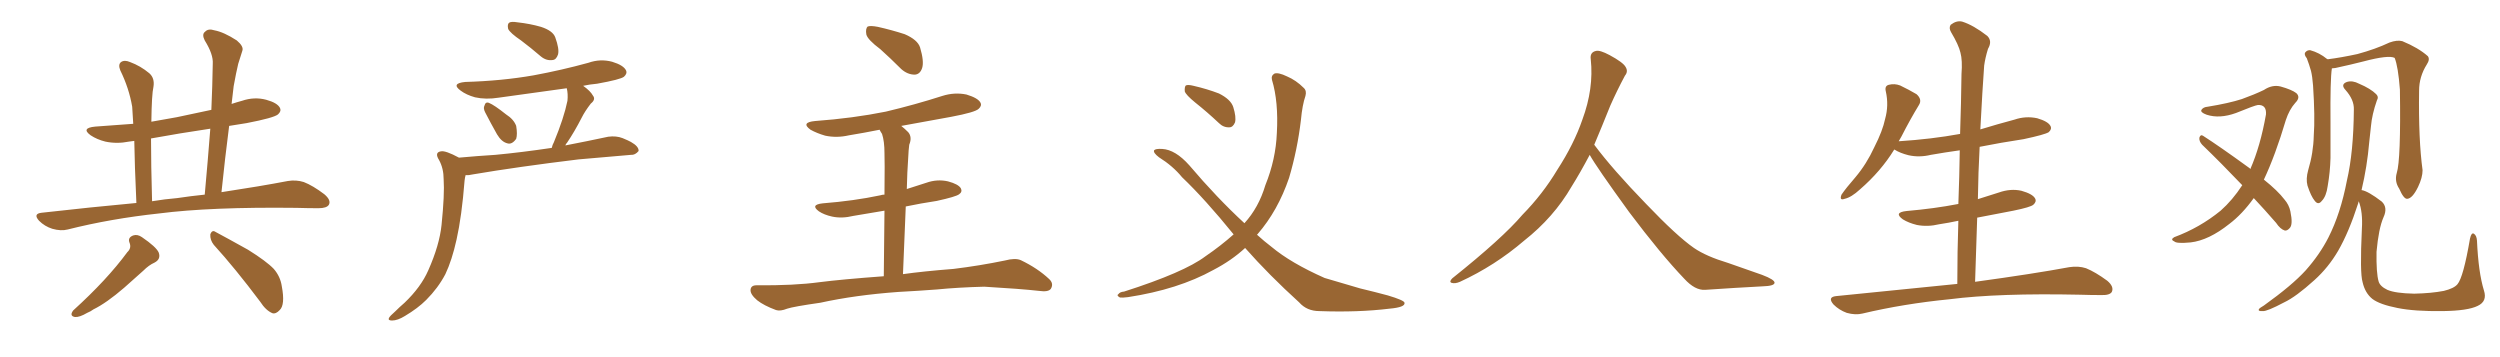 <svg xmlns="http://www.w3.org/2000/svg" xmlns:xlink="http://www.w3.org/1999/xlink" width="1050" height="150"><path fill="#996633" padding="10" d="M57.28 85.25L57.28 85.25Q56.54 68.99 56.40 59.18L56.40 59.18Q55.08 59.33 54.20 59.47L54.20 59.47Q49.07 60.50 44.24 59.47L44.24 59.47Q40.72 58.59 38.09 56.84L38.09 56.84Q33.84 53.76 39.99 53.17L39.99 53.17Q48.34 52.59 55.96 52.00L55.96 52.00Q55.66 47.17 55.52 44.82L55.52 44.82Q54.20 37.06 50.54 29.59L50.54 29.59Q49.51 27.10 50.83 26.07L50.83 26.07Q52.29 25.05 54.64 26.07L54.64 26.07Q59.03 27.69 62.70 30.76L62.70 30.76Q65.04 32.81 64.45 36.47L64.45 36.47Q63.72 39.55 63.57 51.12L63.57 51.12Q68.99 50.10 74.27 49.22L74.27 49.22Q81.59 47.61 88.77 46.14L88.77 46.14Q89.21 36.18 89.36 26.81L89.36 26.81Q89.65 22.85 85.99 16.99L85.99 16.99Q84.67 14.36 86.13 13.33L86.13 13.33Q87.45 11.87 90.09 12.74L90.09 12.74Q94.04 13.48 99.46 16.99L99.46 16.99Q102.39 19.48 101.81 21.24L101.81 21.24Q101.07 23.58 100.05 26.81L100.05 26.81Q99.17 30.47 98.14 36.18L98.14 36.18Q97.71 39.99 97.27 43.65L97.27 43.65Q99.46 42.92 101.66 42.33L101.66 42.33Q106.79 40.58 111.77 41.89L111.77 41.89Q116.60 43.21 117.63 45.41L117.63 45.41Q118.21 46.73 116.75 48.05L116.75 48.05Q114.99 49.51 103.56 51.71L103.56 51.71Q99.76 52.29 96.24 52.88L96.24 52.88Q94.48 66.50 93.02 80.71L93.02 80.71Q109.42 78.22 120.85 76.03L120.85 76.03Q124.37 75.44 127.59 76.46L127.59 76.46Q131.40 77.93 136.23 81.59L136.23 81.59Q139.16 84.08 138.13 85.99L138.13 85.99Q137.26 87.45 133.74 87.45L133.74 87.45Q129.49 87.45 124.51 87.30L124.51 87.30Q88.48 86.87 66.80 89.65L66.80 89.65Q46.44 91.85 28.42 96.39L28.42 96.39Q25.63 97.12 21.97 96.09L21.97 96.09Q18.75 95.07 16.41 92.72L16.41 92.72Q13.77 89.79 17.43 89.36L17.43 89.36Q38.23 87.01 57.28 85.25ZM74.41 83.20L74.41 83.20Q80.27 82.32 85.99 81.74L85.99 81.74Q87.30 67.38 88.33 54.05L88.33 54.05Q75.44 55.96 63.43 58.15L63.43 58.15Q63.43 68.99 63.87 84.52L63.87 84.52Q69.14 83.64 74.41 83.20ZM53.47 105.91L53.47 105.91Q55.37 104.15 54.35 101.81L54.35 101.81Q53.61 99.76 55.96 98.88L55.96 98.88Q57.71 98.29 59.62 99.61L59.62 99.61Q65.63 103.71 66.65 106.05L66.65 106.05Q67.68 108.84 64.89 110.30L64.89 110.30Q62.55 111.33 60.21 113.67L60.21 113.67Q56.54 116.89 52.15 120.85L52.15 120.85Q44.68 127.29 39.26 129.93L39.26 129.93Q38.09 130.81 36.62 131.40L36.62 131.40Q33.40 133.30 31.49 133.15L31.49 133.15Q29.00 132.71 30.76 130.37L30.76 130.37Q44.97 117.48 53.47 105.91ZM89.79 102.83L89.79 102.83L89.79 102.83Q88.18 100.78 88.33 98.44L88.33 98.44Q89.06 96.39 90.53 97.41L90.53 97.41Q95.21 99.90 104.15 104.88L104.15 104.88Q111.91 109.72 114.99 112.94L114.99 112.94Q117.77 116.16 118.36 120.26L118.36 120.26Q119.82 128.03 117.48 130.22L117.48 130.22Q115.87 131.98 114.40 131.54L114.40 131.54Q111.62 130.37 109.28 126.71L109.28 126.71Q98.73 112.65 89.79 102.83ZM218.85 16.99L218.85 16.99Q214.31 13.92 213.43 12.16L213.43 12.16Q212.99 10.11 213.87 9.52L213.87 9.52Q214.75 8.94 217.38 9.38L217.38 9.38Q222.66 9.96 227.20 11.28L227.20 11.28Q232.18 12.89 233.20 15.67L233.20 15.67Q234.96 20.51 234.38 22.85L234.38 22.85Q233.64 25.05 232.18 25.20L232.18 25.20Q229.54 25.63 227.20 23.73L227.20 23.73Q222.95 20.07 218.85 16.99ZM203.76 47.17L203.76 47.17Q202.88 45.41 203.47 44.38L203.47 44.38Q203.91 42.63 205.37 43.21L205.37 43.21Q207.57 44.09 212.55 48.05L212.55 48.05Q215.77 50.10 216.80 52.88L216.80 52.88Q217.38 56.40 216.80 58.30L216.80 58.30Q215.04 60.79 213.13 60.21L213.13 60.21Q210.64 59.62 208.74 56.40L208.74 56.40Q206.10 51.71 203.76 47.17ZM192.77 66.21L192.77 66.21L192.77 66.21Q200.83 65.48 208.01 65.04L208.01 65.04Q218.99 64.01 231.74 62.11L231.74 62.11Q232.03 60.79 232.62 59.77L232.62 59.77Q236.87 49.51 238.33 42.33L238.33 42.33Q238.62 39.40 238.04 37.06L238.04 37.06Q223.54 39.11 209.47 41.02L209.47 41.02Q204.05 41.89 199.51 40.87L199.51 40.87Q195.85 39.84 193.51 38.09L193.51 38.09Q189.26 35.01 195.41 34.42L195.41 34.42Q210.79 33.98 224.12 31.64L224.12 31.64Q235.99 29.44 247.12 26.37L247.12 26.37Q252.10 24.61 257.08 25.93L257.08 25.93Q261.91 27.39 262.94 29.59L262.94 29.59Q263.53 30.91 262.06 32.23L262.06 32.23Q260.60 33.40 250.78 35.16L250.78 35.16Q247.56 35.45 244.92 36.04L244.92 36.04Q248.00 38.23 249.02 40.14L249.02 40.14Q250.34 41.75 248.14 43.51L248.14 43.51Q245.65 46.73 244.34 49.37L244.34 49.37Q241.26 55.37 238.18 59.91L238.18 59.91Q237.60 60.50 237.45 61.08L237.45 61.08Q246.53 59.33 255.47 57.42L255.47 57.42Q258.84 56.98 261.47 58.01L261.47 58.01Q263.96 59.03 264.99 59.62L264.99 59.62Q268.36 61.52 268.21 63.43L268.21 63.43Q266.75 65.19 264.99 65.04L264.99 65.04Q255.03 65.92 243.02 66.94L243.02 66.94Q217.68 70.02 198.63 73.24L198.63 73.24Q196.88 73.68 195.56 73.54L195.56 73.54Q195.26 74.56 195.12 75.88L195.12 75.88Q193.95 90.82 191.75 100.63L191.75 100.63Q189.84 109.28 187.06 115.14L187.06 115.14Q183.98 121.00 179.00 125.98L179.00 125.98Q175.49 129.49 170.07 132.71L170.07 132.71Q166.99 134.62 164.65 134.62L164.65 134.62Q162.89 134.62 163.33 133.59L163.33 133.59Q163.77 132.71 165.97 130.81L165.97 130.81Q167.72 129.05 169.92 127.15L169.92 127.15Q176.81 120.56 179.88 113.53L179.88 113.53Q184.57 102.98 185.45 94.48L185.45 94.48Q186.77 81.59 186.33 75.29L186.33 75.29Q186.33 70.75 184.42 67.24L184.42 67.24Q182.37 64.01 185.16 63.57L185.16 63.57Q187.06 63.13 192.77 66.21ZM369.73 20.65L369.73 20.65Q364.45 16.70 363.87 14.50L363.87 14.50Q363.43 12.01 364.45 11.13L364.45 11.13Q365.63 10.69 368.70 11.28L368.70 11.28Q374.56 12.60 379.98 14.36L379.98 14.36Q385.40 16.70 386.43 19.92L386.43 19.92Q388.18 25.78 387.30 28.56L387.30 28.56Q386.43 31.20 384.23 31.35L384.23 31.35Q381.15 31.35 378.52 29.00L378.52 29.00Q373.83 24.32 369.73 20.65ZM379.25 115.14L379.25 115.14L379.25 115.14Q387.60 113.96 400.49 112.94L400.49 112.94Q411.33 111.62 422.02 109.42L422.02 109.42Q426.42 108.25 428.76 109.28L428.76 109.28Q435.79 112.65 440.63 117.19L440.63 117.19Q442.68 119.09 441.36 121.29L441.36 121.29Q440.33 122.75 436.38 122.17L436.38 122.17Q428.47 121.29 413.38 120.41L413.38 120.41Q402.39 120.70 393.46 121.58L393.46 121.58Q385.69 122.17 377.34 122.61L377.34 122.61Q359.18 123.93 344.53 127.15L344.53 127.15Q333.25 128.76 330.62 129.64L330.62 129.64Q327.69 130.81 325.93 130.22L325.93 130.22Q320.80 128.32 318.02 126.12L318.02 126.12Q315.09 123.63 315.23 121.73L315.23 121.73Q315.38 119.82 317.72 119.82L317.72 119.82Q333.54 119.97 344.24 118.51L344.24 118.51Q353.47 117.33 371.19 116.02L371.19 116.02Q371.34 99.61 371.48 88.48L371.48 88.48Q364.75 89.65 358.45 90.67L358.45 90.67Q353.61 91.85 349.51 90.97L349.51 90.97Q346.14 90.23 343.95 88.77L343.95 88.77Q340.14 85.99 345.56 85.40L345.56 85.40Q358.59 84.38 369.73 82.03L369.73 82.03Q370.61 81.74 371.48 81.74L371.48 81.74Q371.63 67.09 371.48 64.31L371.48 64.31Q371.48 59.33 370.46 56.25L370.46 56.25Q369.87 55.37 369.43 54.49L369.43 54.49Q362.84 55.81 356.54 56.84L356.54 56.84Q351.42 58.01 346.58 56.98L346.58 56.98Q343.07 55.96 340.43 54.49L340.43 54.49Q336.18 51.42 342.33 50.83L342.33 50.83Q358.30 49.66 372.07 46.88L372.07 46.88Q384.38 43.95 395.80 40.28L395.80 40.28Q400.93 38.67 405.91 39.70L405.91 39.70Q410.74 41.16 411.77 43.07L411.77 43.07Q412.50 44.38 411.04 45.70L411.04 45.70Q409.57 47.17 399.46 49.07L399.46 49.07Q388.62 50.98 378.52 52.88L378.52 52.88Q379.98 54.05 381.45 55.52L381.45 55.52Q383.20 57.57 381.88 60.79L381.88 60.79Q381.59 62.99 381.45 66.21L381.45 66.21Q381.01 72.36 380.86 79.39L380.86 79.39Q384.96 78.08 389.06 76.76L389.06 76.76Q393.60 75.15 398.14 76.17L398.14 76.17Q402.54 77.34 403.56 79.10L403.56 79.10Q404.30 80.57 402.83 81.59L402.83 81.59Q401.51 82.62 393.46 84.38L393.46 84.38Q386.72 85.40 380.42 86.72L380.42 86.72Q379.83 99.76 379.25 115.14ZM502.00 43.07L502.00 43.07Q498.05 39.84 497.61 38.38L497.61 38.38Q497.46 36.47 498.05 35.89L498.05 35.89Q498.93 35.45 501.27 36.04L501.27 36.04Q506.98 37.35 511.96 39.26L511.96 39.26Q516.94 41.75 517.97 44.97L517.97 44.97Q519.29 49.22 518.70 51.42L518.70 51.42Q517.82 53.47 516.36 53.47L516.36 53.47Q513.87 53.61 511.96 51.71L511.96 51.71Q506.98 47.02 502.00 43.07ZM522.95 104.15L522.95 104.15L522.95 104.15Q517.24 109.42 509.62 113.38L509.62 113.38Q494.82 121.58 473.73 124.80L473.73 124.80Q471.39 125.10 470.36 124.95L470.36 124.95Q468.75 124.07 469.78 123.49L469.78 123.49Q470.36 122.61 472.12 122.46L472.12 122.46Q497.31 114.40 506.25 107.67L506.25 107.67Q512.70 103.27 518.12 98.44L518.12 98.44Q506.25 83.79 496.44 74.41L496.44 74.41Q492.63 69.73 486.77 66.06L486.77 66.06Q484.28 64.16 484.72 63.13L484.72 63.13Q485.30 62.40 488.09 62.55L488.09 62.55Q493.65 62.84 499.51 69.43L499.51 69.43Q511.08 83.06 522.66 93.75L522.66 93.75Q528.66 87.16 531.45 77.78L531.45 77.78Q535.84 66.94 536.28 55.81L536.28 55.81Q537.01 42.77 534.23 33.54L534.23 33.54Q533.79 31.79 535.25 30.91L535.25 30.91Q536.87 30.32 540.53 32.08L540.53 32.08Q544.34 33.69 547.56 36.91L547.56 36.91Q548.88 38.09 548.29 40.28L548.29 40.28Q546.97 44.09 546.39 50.39L546.39 50.39Q544.92 62.84 541.41 74.71L541.41 74.71Q536.72 88.48 528.22 98.29L528.22 98.29Q528.08 98.44 527.93 98.58L527.93 98.58Q531.01 101.37 534.08 103.71L534.08 103.71Q542.14 110.45 556.35 116.75L556.35 116.75Q561.91 118.36 571.29 121.14L571.29 121.14Q577.44 122.61 582.86 124.07L582.86 124.07Q589.75 126.12 589.89 127.15L589.89 127.15Q590.33 129.05 583.59 129.64L583.59 129.64Q570.41 131.25 554.15 130.66L554.15 130.66Q548.88 130.66 545.65 127.00L545.65 127.00Q533.06 115.58 522.95 104.15ZM667.68 65.04L667.68 65.04L667.68 65.04Q663.72 72.51 660.06 78.37L660.06 78.37Q652.59 91.26 640.14 101.07L640.14 101.07Q627.83 111.62 613.18 118.36L613.18 118.36Q611.13 119.24 609.67 118.80L609.67 118.80Q608.50 118.36 609.96 116.89L609.96 116.89Q631.05 100.05 639.40 90.23L639.40 90.23Q647.90 81.59 654.05 71.34L654.05 71.34Q661.08 60.50 664.60 50.24L664.60 50.24Q669.43 37.21 668.12 24.90L668.12 24.90Q667.68 21.97 670.31 21.39L670.31 21.39Q671.92 20.95 676.03 23.14L676.03 23.14Q681.74 26.22 682.76 28.13L682.76 28.13Q683.94 30.03 682.47 31.79L682.47 31.79Q679.10 38.09 676.32 44.38L676.32 44.38Q672.80 53.17 669.58 60.79L669.58 60.79Q677.20 71.04 691.41 85.69L691.41 85.69Q704.30 99.17 711.47 104.15L711.47 104.15Q716.60 107.67 725.83 110.45L725.83 110.45Q733.30 113.09 740.04 115.43L740.04 115.43Q745.46 117.48 745.31 118.80L745.31 118.80Q745.17 120.12 740.33 120.26L740.33 120.26Q729.05 120.85 716.16 121.73L716.16 121.73Q711.91 122.02 707.37 117.04L707.37 117.04Q697.56 106.79 684.23 89.06L684.23 89.06Q670.31 69.87 667.68 65.04ZM822.07 119.24L822.07 119.24L822.07 119.24Q822.07 105.62 822.51 92.72L822.51 92.72Q818.41 93.60 814.45 94.19L814.45 94.19Q809.62 95.36 805.08 94.48L805.08 94.48Q801.56 93.60 799.22 92.14L799.22 92.14Q795.12 89.21 800.83 88.62L800.83 88.62Q812.55 87.60 822.36 85.69L822.36 85.69Q822.36 85.69 822.51 85.69L822.51 85.69Q822.95 74.12 823.10 63.13L823.10 63.13Q816.80 64.01 810.94 65.04L810.94 65.04Q806.10 66.21 801.56 65.19L801.56 65.19Q798.05 64.31 795.70 62.84L795.70 62.84Q795.70 62.84 795.56 62.84L795.56 62.84Q789.99 71.92 781.20 79.54L781.20 79.54Q777.54 82.91 774.76 83.50L774.76 83.50Q772.41 84.38 773.44 81.74L773.44 81.74Q775.34 78.96 779.30 74.41L779.30 74.41Q783.98 68.85 787.21 61.82L787.21 61.82Q790.72 54.93 791.75 49.95L791.75 49.95Q793.36 44.24 792.04 38.38L792.04 38.38Q791.46 36.04 793.36 35.60L793.36 35.60Q795.70 35.01 798.05 35.89L798.05 35.89Q801.71 37.65 804.93 39.55L804.93 39.55Q807.42 41.75 805.96 44.09L805.96 44.09Q802.29 50.10 798.63 57.28L798.63 57.28Q798.05 58.30 797.46 59.33L797.46 59.33Q811.23 58.45 823.24 56.25L823.24 56.25Q823.68 43.36 823.83 31.05L823.83 31.05Q824.27 25.34 823.39 22.12L823.39 22.12Q822.66 18.90 819.43 13.48L819.43 13.48Q818.41 11.72 819.29 10.40L819.29 10.40Q821.78 8.50 824.12 9.08L824.12 9.08Q828.81 10.55 834.67 15.09L834.67 15.09Q836.87 17.29 834.96 20.51L834.96 20.51Q833.79 24.32 833.35 27.54L833.35 27.54Q832.62 37.50 831.74 54.35L831.74 54.35Q838.92 52.15 846.09 50.24L846.09 50.24Q850.78 48.63 855.62 49.66L855.62 49.66Q860.16 50.98 861.18 52.88L861.18 52.88Q861.91 54.20 860.45 55.52L860.45 55.52Q858.84 56.54 849.90 58.45L849.90 58.45Q840.23 59.91 831.45 61.67L831.45 61.67Q830.86 72.51 830.71 83.64L830.71 83.64Q834.96 82.32 839.50 80.86L839.50 80.86Q844.48 79.10 849.02 80.13L849.02 80.13Q853.71 81.45 854.74 83.35L854.74 83.35Q855.47 84.67 854.00 85.99L854.00 85.99Q852.83 87.01 845.65 88.48L845.65 88.48Q837.89 89.94 830.42 91.41L830.42 91.41Q829.98 104.59 829.54 118.36L829.54 118.36Q854.15 114.99 869.09 112.21L869.09 112.21Q872.90 111.62 876.12 112.65L876.12 112.65Q880.08 114.26 885.06 117.92L885.06 117.92Q887.99 120.41 886.96 122.61L886.96 122.61Q886.08 124.07 882.42 123.93L882.42 123.93Q878.17 123.93 873.63 123.78L873.63 123.78Q839.50 123.05 818.85 125.68L818.85 125.68Q799.51 127.59 782.23 131.69L782.23 131.69Q779.30 132.42 775.63 131.40L775.63 131.40Q772.41 130.22 770.07 127.88L770.07 127.88Q767.43 124.80 771.09 124.37L771.09 124.37Q798.34 121.58 822.07 119.24ZM946.58 83.20L946.58 83.20Q941.75 89.94 936.33 94.04L936.33 94.04Q927.69 100.93 920.07 101.81L920.07 101.81Q914.06 102.39 913.18 101.37L913.18 101.37Q911.43 100.63 913.18 99.61L913.18 99.61Q923.88 95.65 932.67 88.48L932.67 88.48Q937.65 84.08 941.75 77.78L941.75 77.78Q932.81 68.41 924.90 60.79L924.90 60.79Q923.58 59.33 923.73 57.86L923.73 57.86Q924.17 56.40 925.20 56.98L925.20 56.98Q932.08 61.38 944.38 70.31L944.38 70.31Q944.97 70.61 945.12 71.04L945.12 71.04Q949.37 61.38 951.71 48.05L951.71 48.05Q952.00 43.95 948.34 44.09L948.34 44.09Q947.02 44.24 939.11 47.46L939.11 47.46Q932.23 49.95 926.81 48.19L926.81 48.19Q924.02 47.17 924.61 46.14L924.61 46.14Q925.34 44.97 927.25 44.82L927.25 44.82Q936.18 43.36 941.60 41.60L941.60 41.60Q946.88 39.70 950.83 37.79L950.83 37.79Q954.35 35.45 957.86 36.33L957.86 36.33Q962.55 37.65 964.45 39.11L964.45 39.11Q966.36 40.87 964.01 43.21L964.01 43.21Q961.52 46.00 960.06 50.39L960.06 50.39Q955.66 65.19 950.83 75.44L950.83 75.44Q956.69 80.13 959.47 83.79L959.47 83.79Q961.38 85.99 961.96 88.77L961.96 88.77Q963.13 94.34 961.67 95.80L961.67 95.80Q960.64 96.97 959.62 96.83L959.62 96.83Q957.71 96.24 955.96 93.60L955.96 93.60Q951.12 88.04 946.58 83.20ZM1006.64 72.66L1006.64 72.66Q1008.40 67.09 1007.96 37.65L1007.96 37.65Q1007.23 27.98 1005.76 24.32L1005.76 24.32L1005.76 24.32Q1003.27 23.00 992.72 25.78L992.72 25.78Q987.60 27.10 980.86 28.56L980.86 28.56Q979.98 28.71 979.39 28.71L979.39 28.71Q978.66 33.25 978.81 51.42L978.81 51.42Q978.81 58.74 978.81 66.36L978.81 66.36Q978.66 72.22 977.64 78.08L977.64 78.08Q977.05 82.47 975.15 84.38L975.15 84.38Q973.68 86.28 972.22 84.38L972.22 84.38Q970.61 82.47 969.14 77.93L969.14 77.93Q968.41 75.15 969.43 71.48L969.43 71.48Q971.63 64.16 971.78 56.98L971.78 56.98Q972.36 49.22 971.48 35.89L971.48 35.89Q971.19 32.08 970.61 29.74L970.61 29.74Q969.87 27.10 968.85 24.46L968.85 24.46Q967.68 23.00 968.12 22.12L968.12 22.12Q968.99 20.95 970.31 21.09L970.31 21.09Q974.12 22.12 977.34 24.76L977.34 24.76Q977.49 24.76 977.64 24.90L977.64 24.90Q983.35 24.17 990.09 22.71L990.09 22.71Q997.71 20.65 1003.56 17.87L1003.56 17.87Q1006.79 16.70 1008.98 17.29L1008.98 17.29Q1015.72 20.07 1019.68 23.58L1019.68 23.58Q1020.70 24.90 1019.24 27.10L1019.24 27.10Q1016.02 32.23 1016.02 38.09L1016.02 38.09Q1015.72 58.59 1017.48 71.48L1017.48 71.48L1017.48 71.48Q1017.48 74.56 1015.58 78.52L1015.58 78.52Q1013.23 83.35 1011.04 83.50L1011.04 83.50Q1009.57 83.64 1007.67 79.25L1007.67 79.25Q1005.62 76.17 1006.64 72.66ZM1043.26 122.02L1043.26 122.02L1043.26 122.02Q1044.73 126.56 1040.63 128.47L1040.63 128.47Q1036.52 130.52 1025.98 130.66L1025.98 130.66Q1014.11 130.81 1006.93 129.35L1006.93 129.35Q999.46 127.88 996.39 125.54L996.39 125.54Q993.31 123.05 992.29 118.51L992.29 118.51Q991.11 114.70 991.99 96.09L991.99 96.09Q992.43 89.06 990.67 84.52L990.67 84.52Q990.53 84.96 990.38 85.55L990.38 85.55Q986.57 97.41 982.03 105.32L982.03 105.32Q977.93 112.35 972.07 117.63L972.07 117.63Q964.31 124.66 959.33 127.00L959.33 127.00Q952.15 130.81 950.39 130.66L950.39 130.66Q948.19 130.81 948.78 129.79L948.78 129.79Q949.07 129.35 950.83 128.32L950.83 128.32Q962.70 119.82 968.41 113.53L968.41 113.53Q974.27 106.93 977.93 99.76L977.93 99.76Q983.06 89.65 985.69 75.88L985.69 75.88Q988.48 64.01 988.62 46.00L988.62 46.00Q988.77 41.89 985.11 37.79L985.11 37.79Q982.91 35.45 985.69 34.42L985.69 34.42Q988.04 33.69 990.82 35.16L990.82 35.16Q995.65 37.21 998.00 39.55L998.00 39.55Q999.17 40.72 998.29 42.19L998.29 42.19Q996.24 48.05 995.80 53.03L995.80 53.03Q995.51 56.10 995.07 59.77L995.07 59.77Q994.19 70.02 991.85 79.83L991.85 79.83Q994.63 80.27 1000.34 84.67L1000.34 84.67Q1002.98 87.16 1001.07 91.26L1001.07 91.26Q999.02 95.95 998.14 105.76L998.14 105.76Q998.00 114.70 999.02 118.21L999.02 118.21Q999.61 120.26 1002.69 121.73L1002.69 121.73Q1006.05 123.19 1013.96 123.34L1013.96 123.34Q1021.14 123.19 1026.42 122.17L1026.42 122.17Q1030.66 121.14 1032.13 119.38L1032.13 119.38Q1034.62 116.46 1037.40 100.20L1037.40 100.20Q1037.99 97.56 1039.01 98.14L1039.01 98.14Q1040.19 98.88 1040.33 101.07L1040.33 101.07Q1040.92 114.40 1043.26 122.02Z"/></svg>